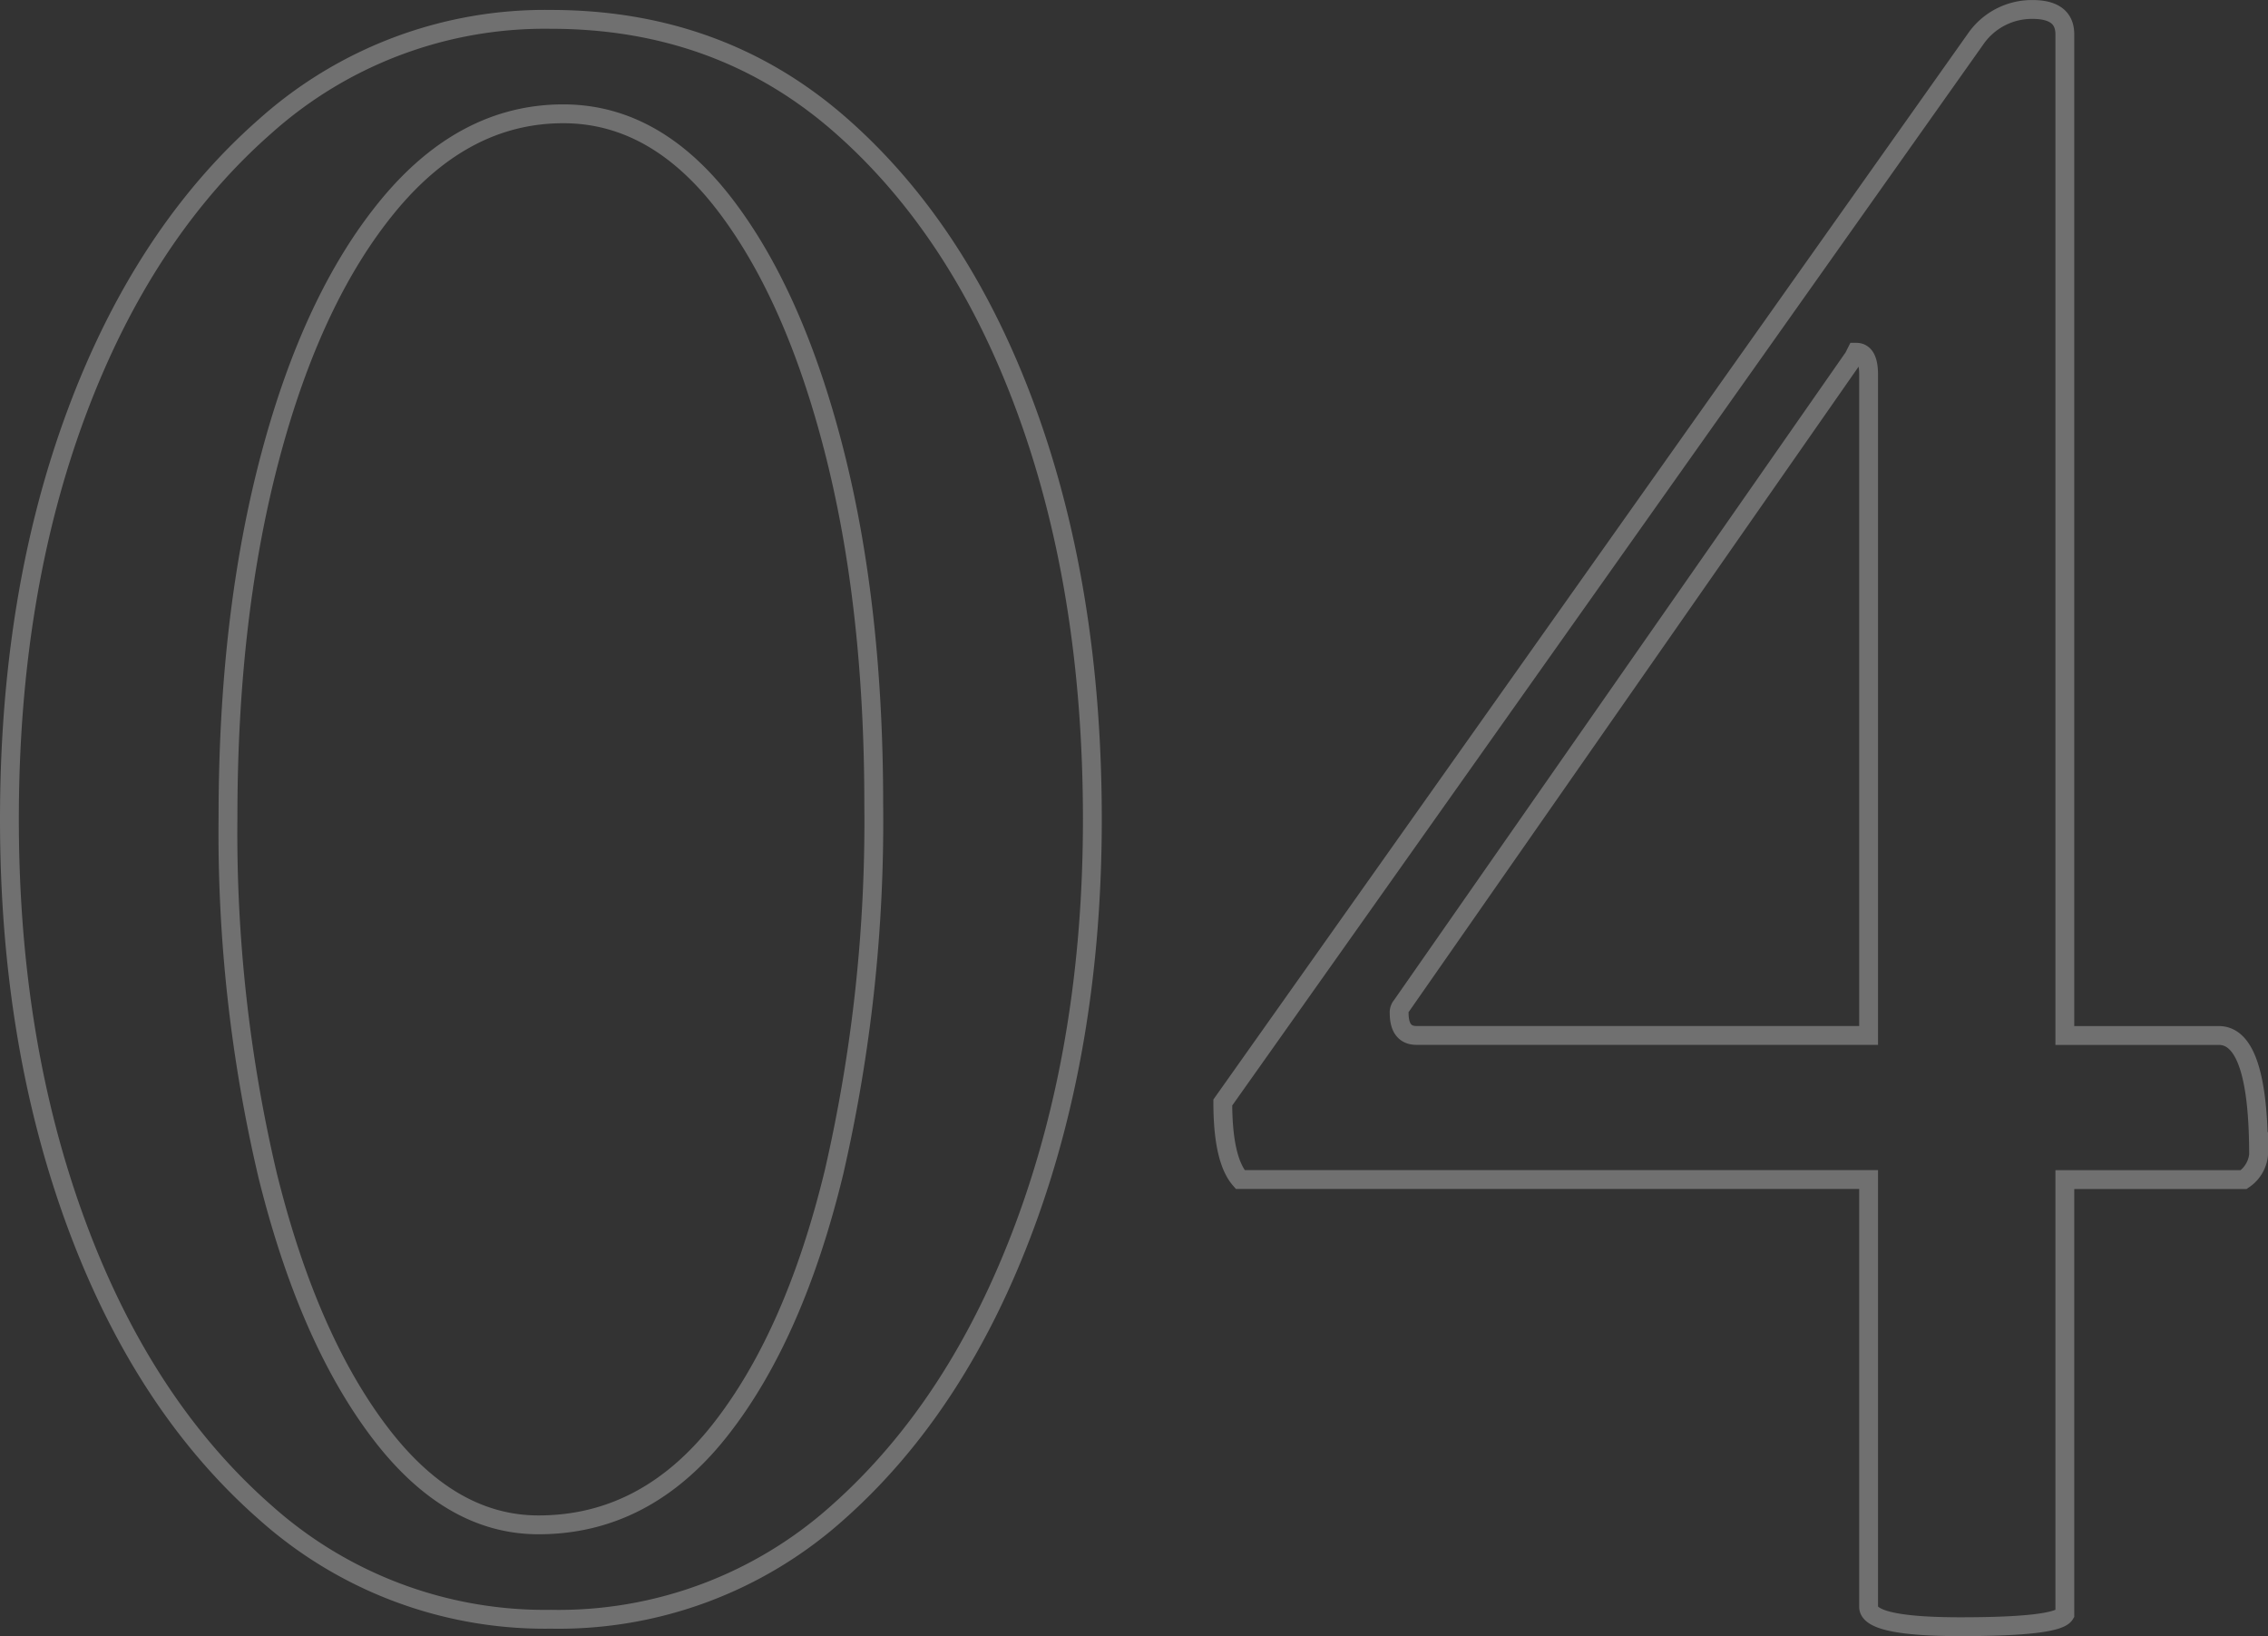<svg xmlns="http://www.w3.org/2000/svg" width="240.76" height="173.65" viewBox="0 0 240.76 173.65">
  <rect x="0" y="0" width="240.76" height="173.65" fill="#333333" stroke="none"/>
  <path id="Path_43819" data-name="Path 43819" d="M68.027.791A44.51,44.51,0,0,1,37.705-10.547Q24.785-21.885,17.666-41.133T10.547-84.111q0-23.994,7.119-43.11t20.039-30.454a44.51,44.51,0,0,1,30.322-11.338q17.93,0,30.718,11.206t19.775,30.322q6.987,19.116,6.987,43.374,0,23.73-7.119,42.979T98.481-10.547A44.369,44.369,0,0,1,68.027.791ZM66.709-9.229q11.338,0,19.248-10.02T98.086-46.67A165.946,165.946,0,0,0,102.3-85.693q0-21.094-4.219-37.573t-11.6-26.1q-7.383-9.624-17.139-9.624-10.547,0-18.589,9.756T38.232-122.607Q33.75-105.732,33.75-84.375a158.482,158.482,0,0,0,4.219,38.1Q42.188-29.268,49.7-19.248T66.709-9.229ZM217.666,1.582q-9.756,0-9.756-2.109V-45.879H141.2q-1.846-2.109-1.846-8.174L219.248-166.9a7.274,7.274,0,0,1,6.064-3.164q3.428,0,3.428,2.637v106.26h16.348q4.219,0,4.219,12.656a3.6,3.6,0,0,1-1.582,2.637H228.741V.264Q227.95,1.582,217.666,1.582ZM159.922-61.172h47.988v-70.137q0-2.373-1.318-2.373l-.264.527L158.34-64.336a1.074,1.074,0,0,0-.264.791Q158.077-61.172,159.922-61.172Z" transform="translate(-9.547 171.068)" fill="none" stroke="#fff" stroke-width="2" opacity="0.3"/>
</svg>
